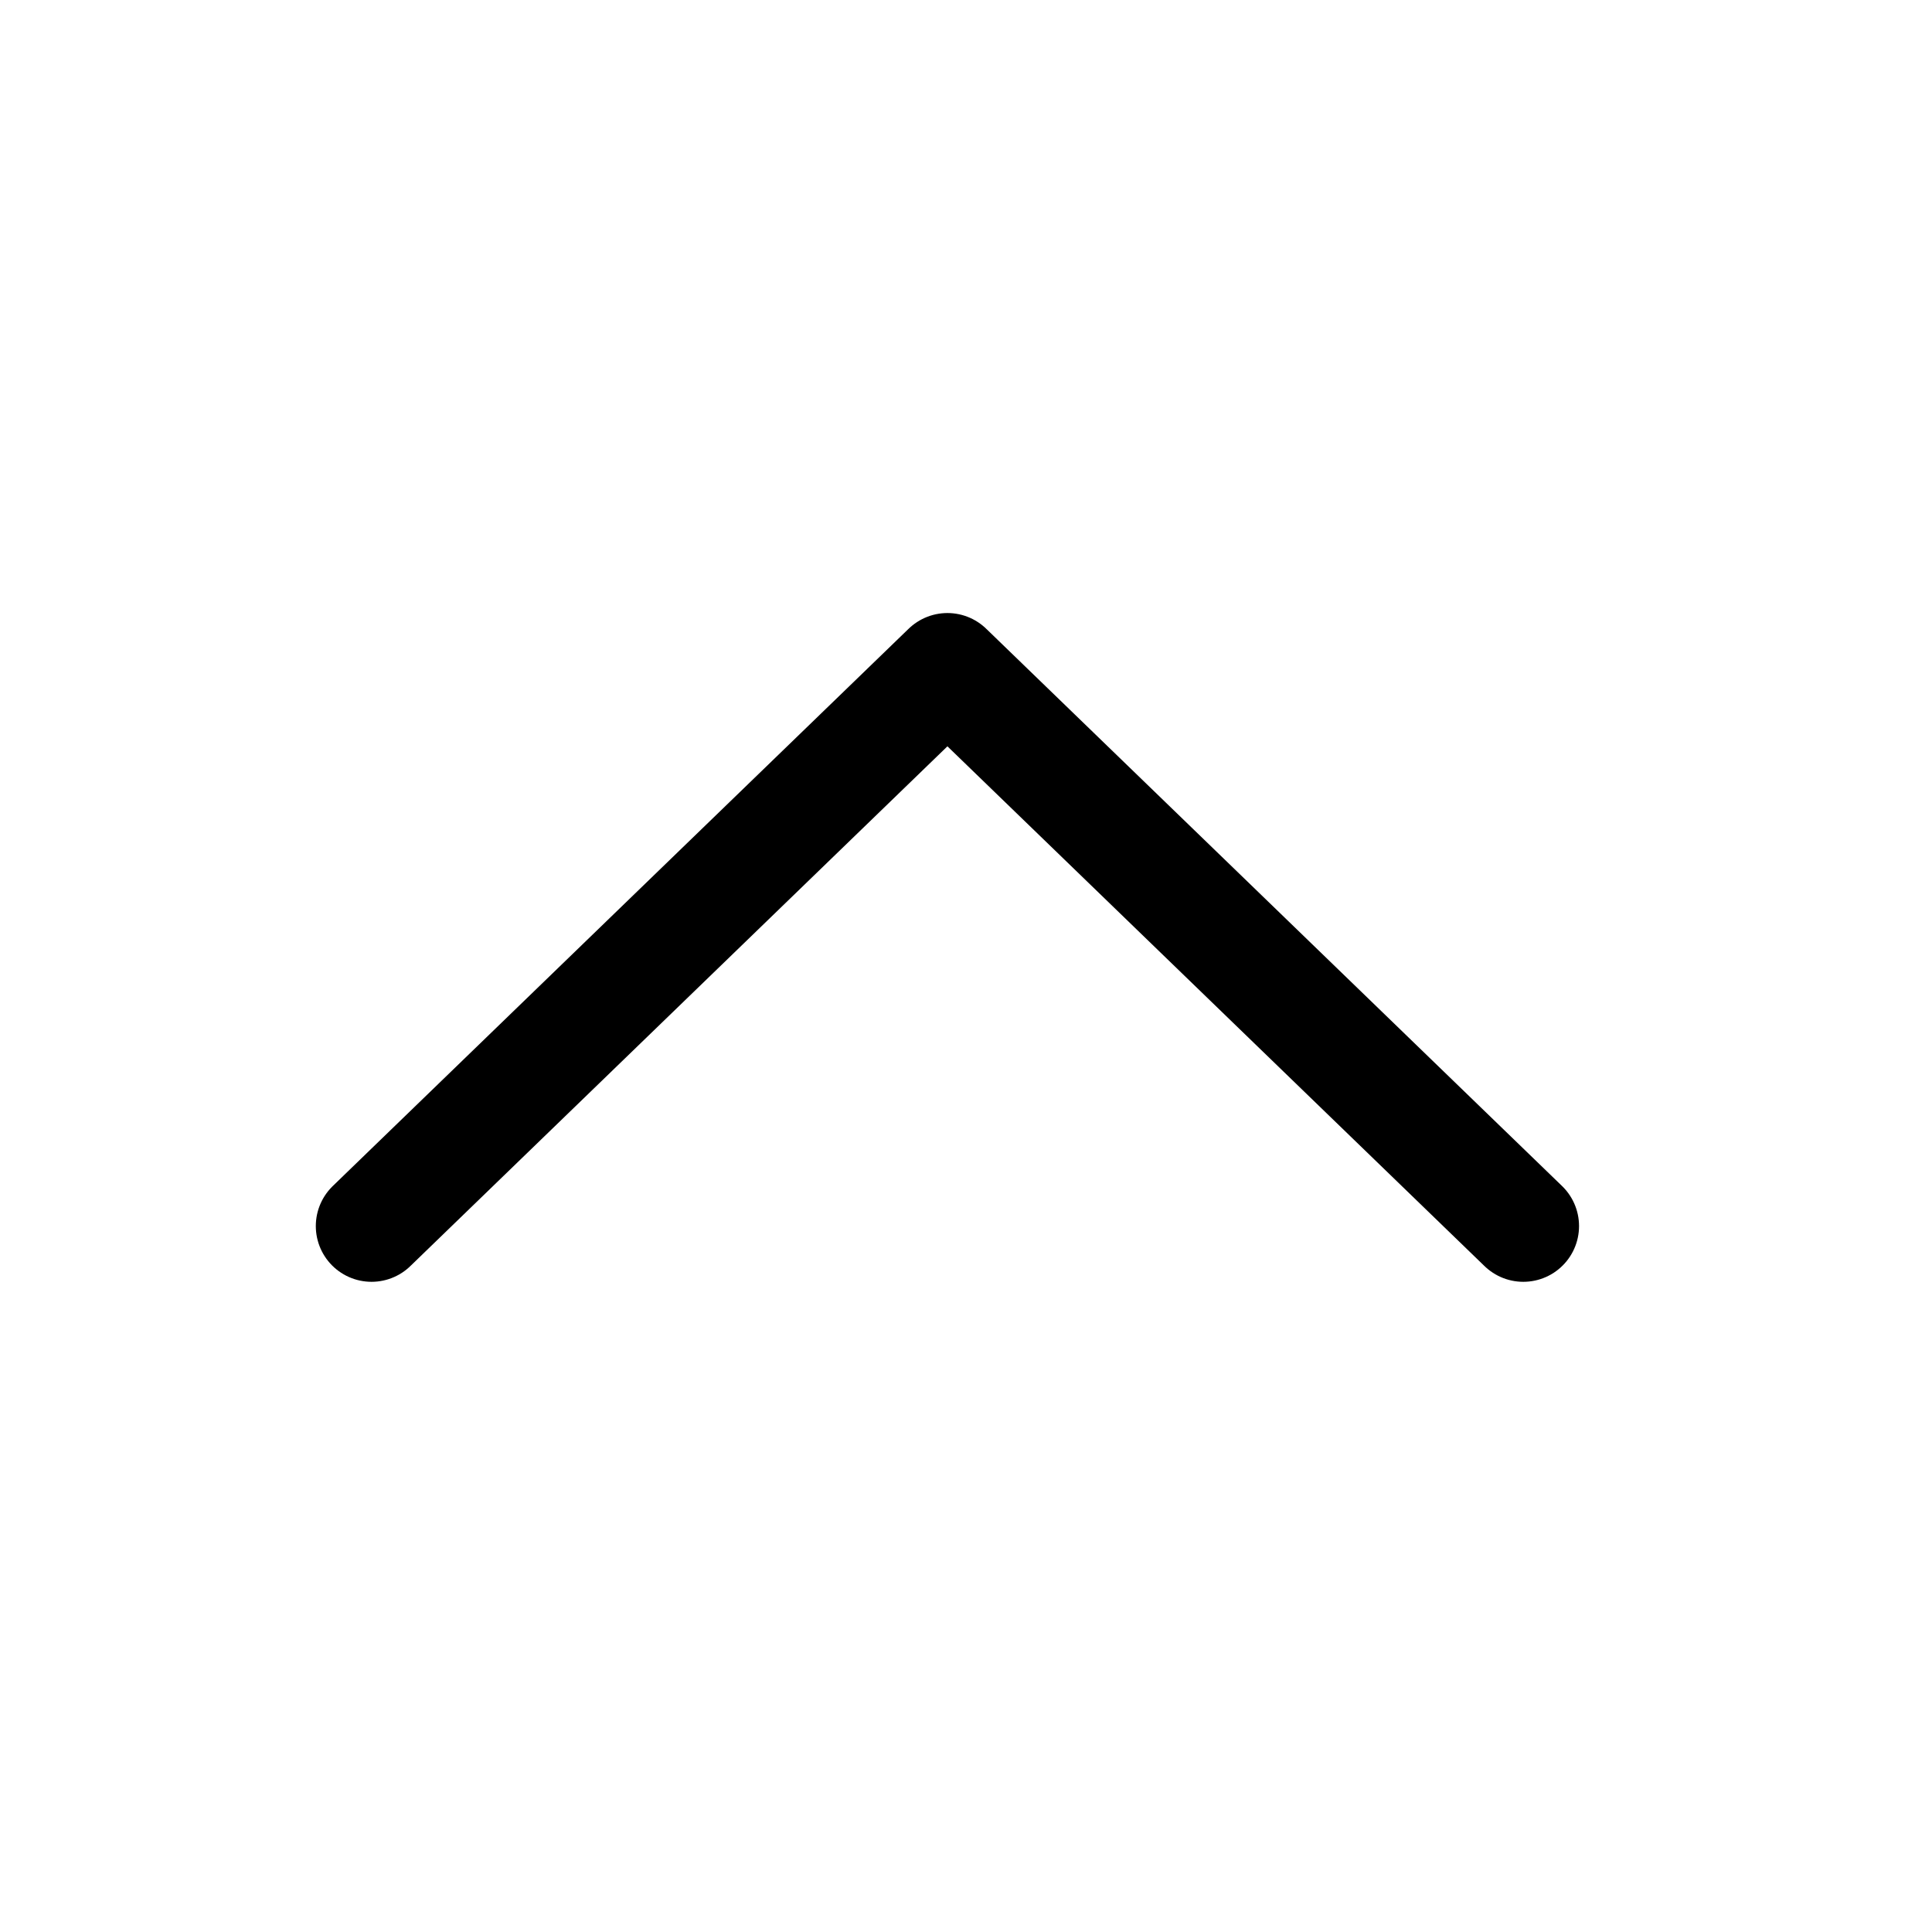 <svg width="52" height="52" viewBox="0 0 52 52" fill="none" xmlns="http://www.w3.org/2000/svg">
<path d="M41 33L25.5 18L10 33" stroke="black" stroke-width="3" stroke-linecap="round" stroke-linejoin="round"/>
</svg>
